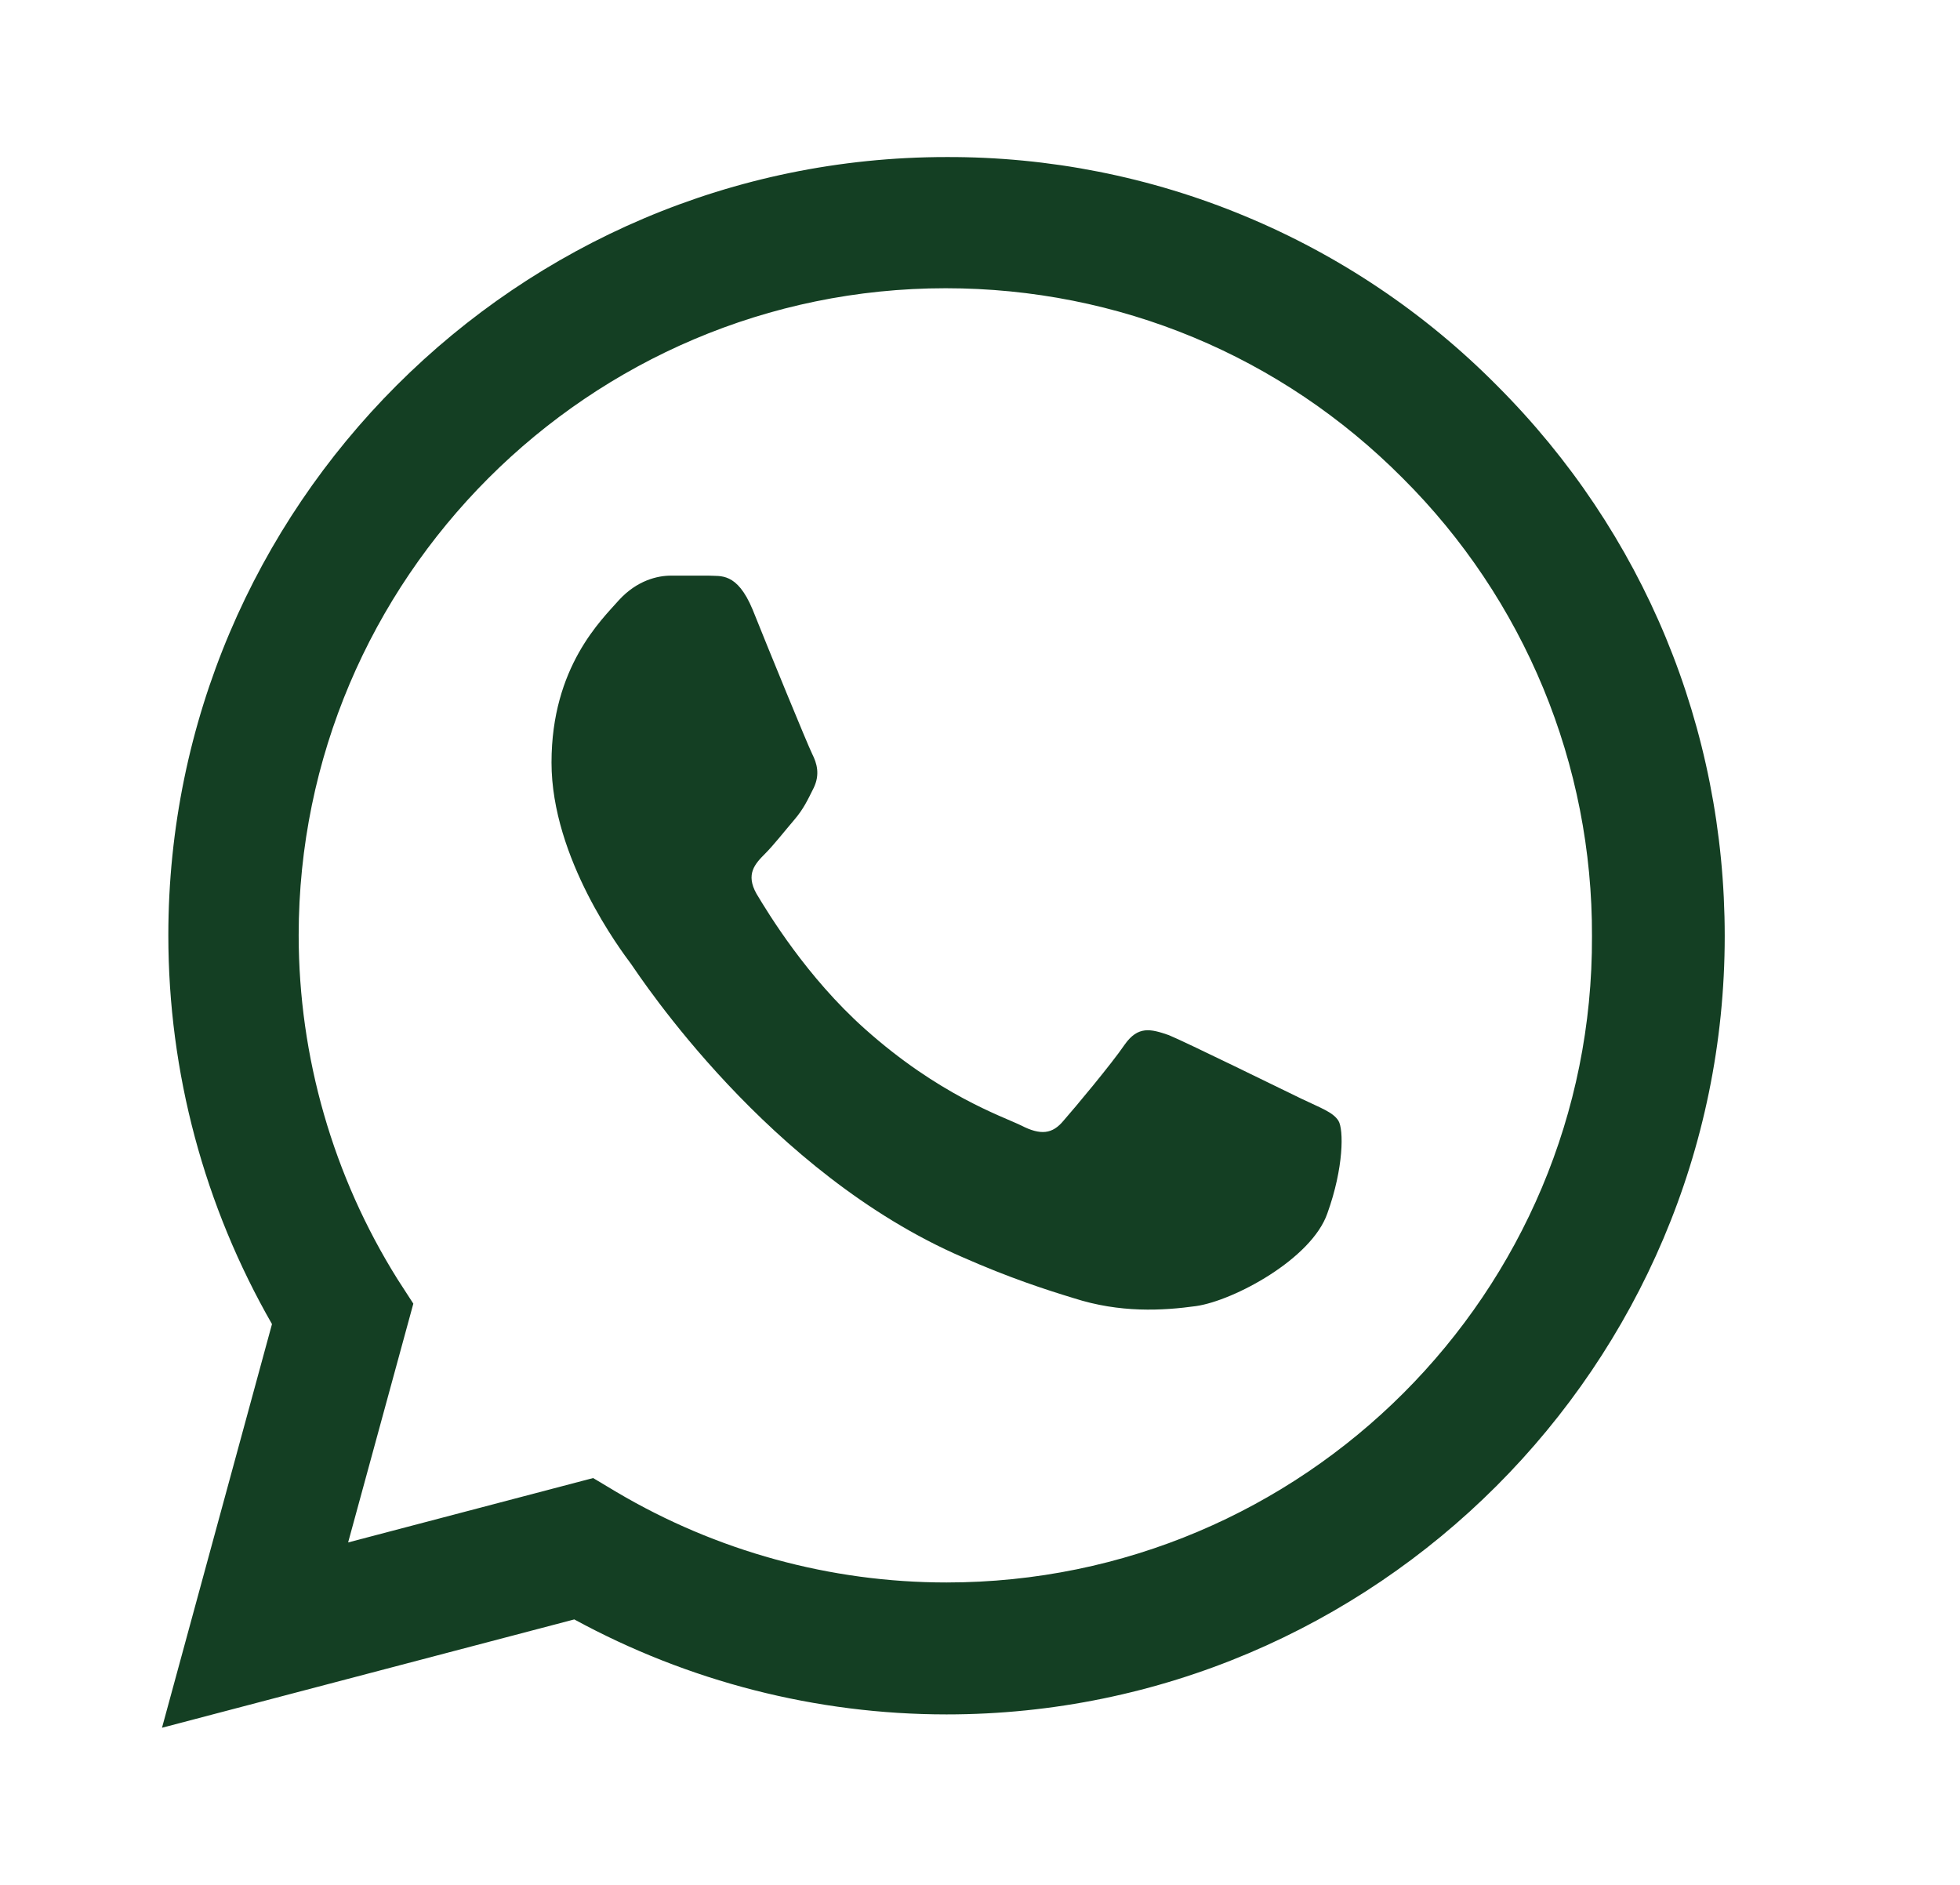 <svg width="26" height="25" viewBox="0 0 26 25" fill="none" xmlns="http://www.w3.org/2000/svg">
<path d="M19.858 5.114C18.903 4.15 17.765 3.385 16.511 2.865C15.258 2.344 13.913 2.079 12.556 2.083C6.868 2.083 2.233 6.718 2.233 12.406C2.233 14.229 2.712 16 3.608 17.562L2.149 22.916L7.618 21.479C9.129 22.302 10.826 22.739 12.556 22.739C18.243 22.739 22.879 18.104 22.879 12.416C22.879 9.656 21.806 7.062 19.858 5.114ZM12.556 20.989C11.014 20.989 9.504 20.573 8.181 19.791L7.868 19.604L4.618 20.458L5.483 17.291L5.274 16.968C4.418 15.601 3.963 14.02 3.962 12.406C3.962 7.677 7.816 3.823 12.545 3.823C14.837 3.823 16.993 4.718 18.608 6.343C19.407 7.139 20.041 8.086 20.472 9.128C20.903 10.171 21.122 11.288 21.118 12.416C21.139 17.146 17.285 20.989 12.556 20.989ZM17.264 14.573C17.004 14.448 15.733 13.823 15.504 13.729C15.264 13.646 15.097 13.604 14.92 13.854C14.743 14.114 14.254 14.698 14.108 14.864C13.962 15.041 13.806 15.062 13.545 14.927C13.285 14.802 12.451 14.521 11.472 13.646C10.701 12.958 10.191 12.114 10.035 11.854C9.889 11.594 10.014 11.458 10.149 11.323C10.264 11.208 10.41 11.021 10.535 10.875C10.66 10.729 10.712 10.614 10.795 10.448C10.879 10.271 10.837 10.125 10.774 10C10.712 9.875 10.191 8.604 9.983 8.083C9.774 7.583 9.556 7.646 9.399 7.635H8.899C8.722 7.635 8.451 7.698 8.212 7.958C7.983 8.218 7.316 8.843 7.316 10.114C7.316 11.385 8.243 12.614 8.368 12.781C8.493 12.958 10.191 15.562 12.774 16.677C13.389 16.948 13.868 17.104 14.243 17.218C14.858 17.416 15.42 17.385 15.868 17.323C16.368 17.25 17.399 16.698 17.608 16.093C17.826 15.489 17.826 14.979 17.754 14.864C17.681 14.75 17.524 14.698 17.264 14.573Z" fill="#143F23"/>
</svg>
